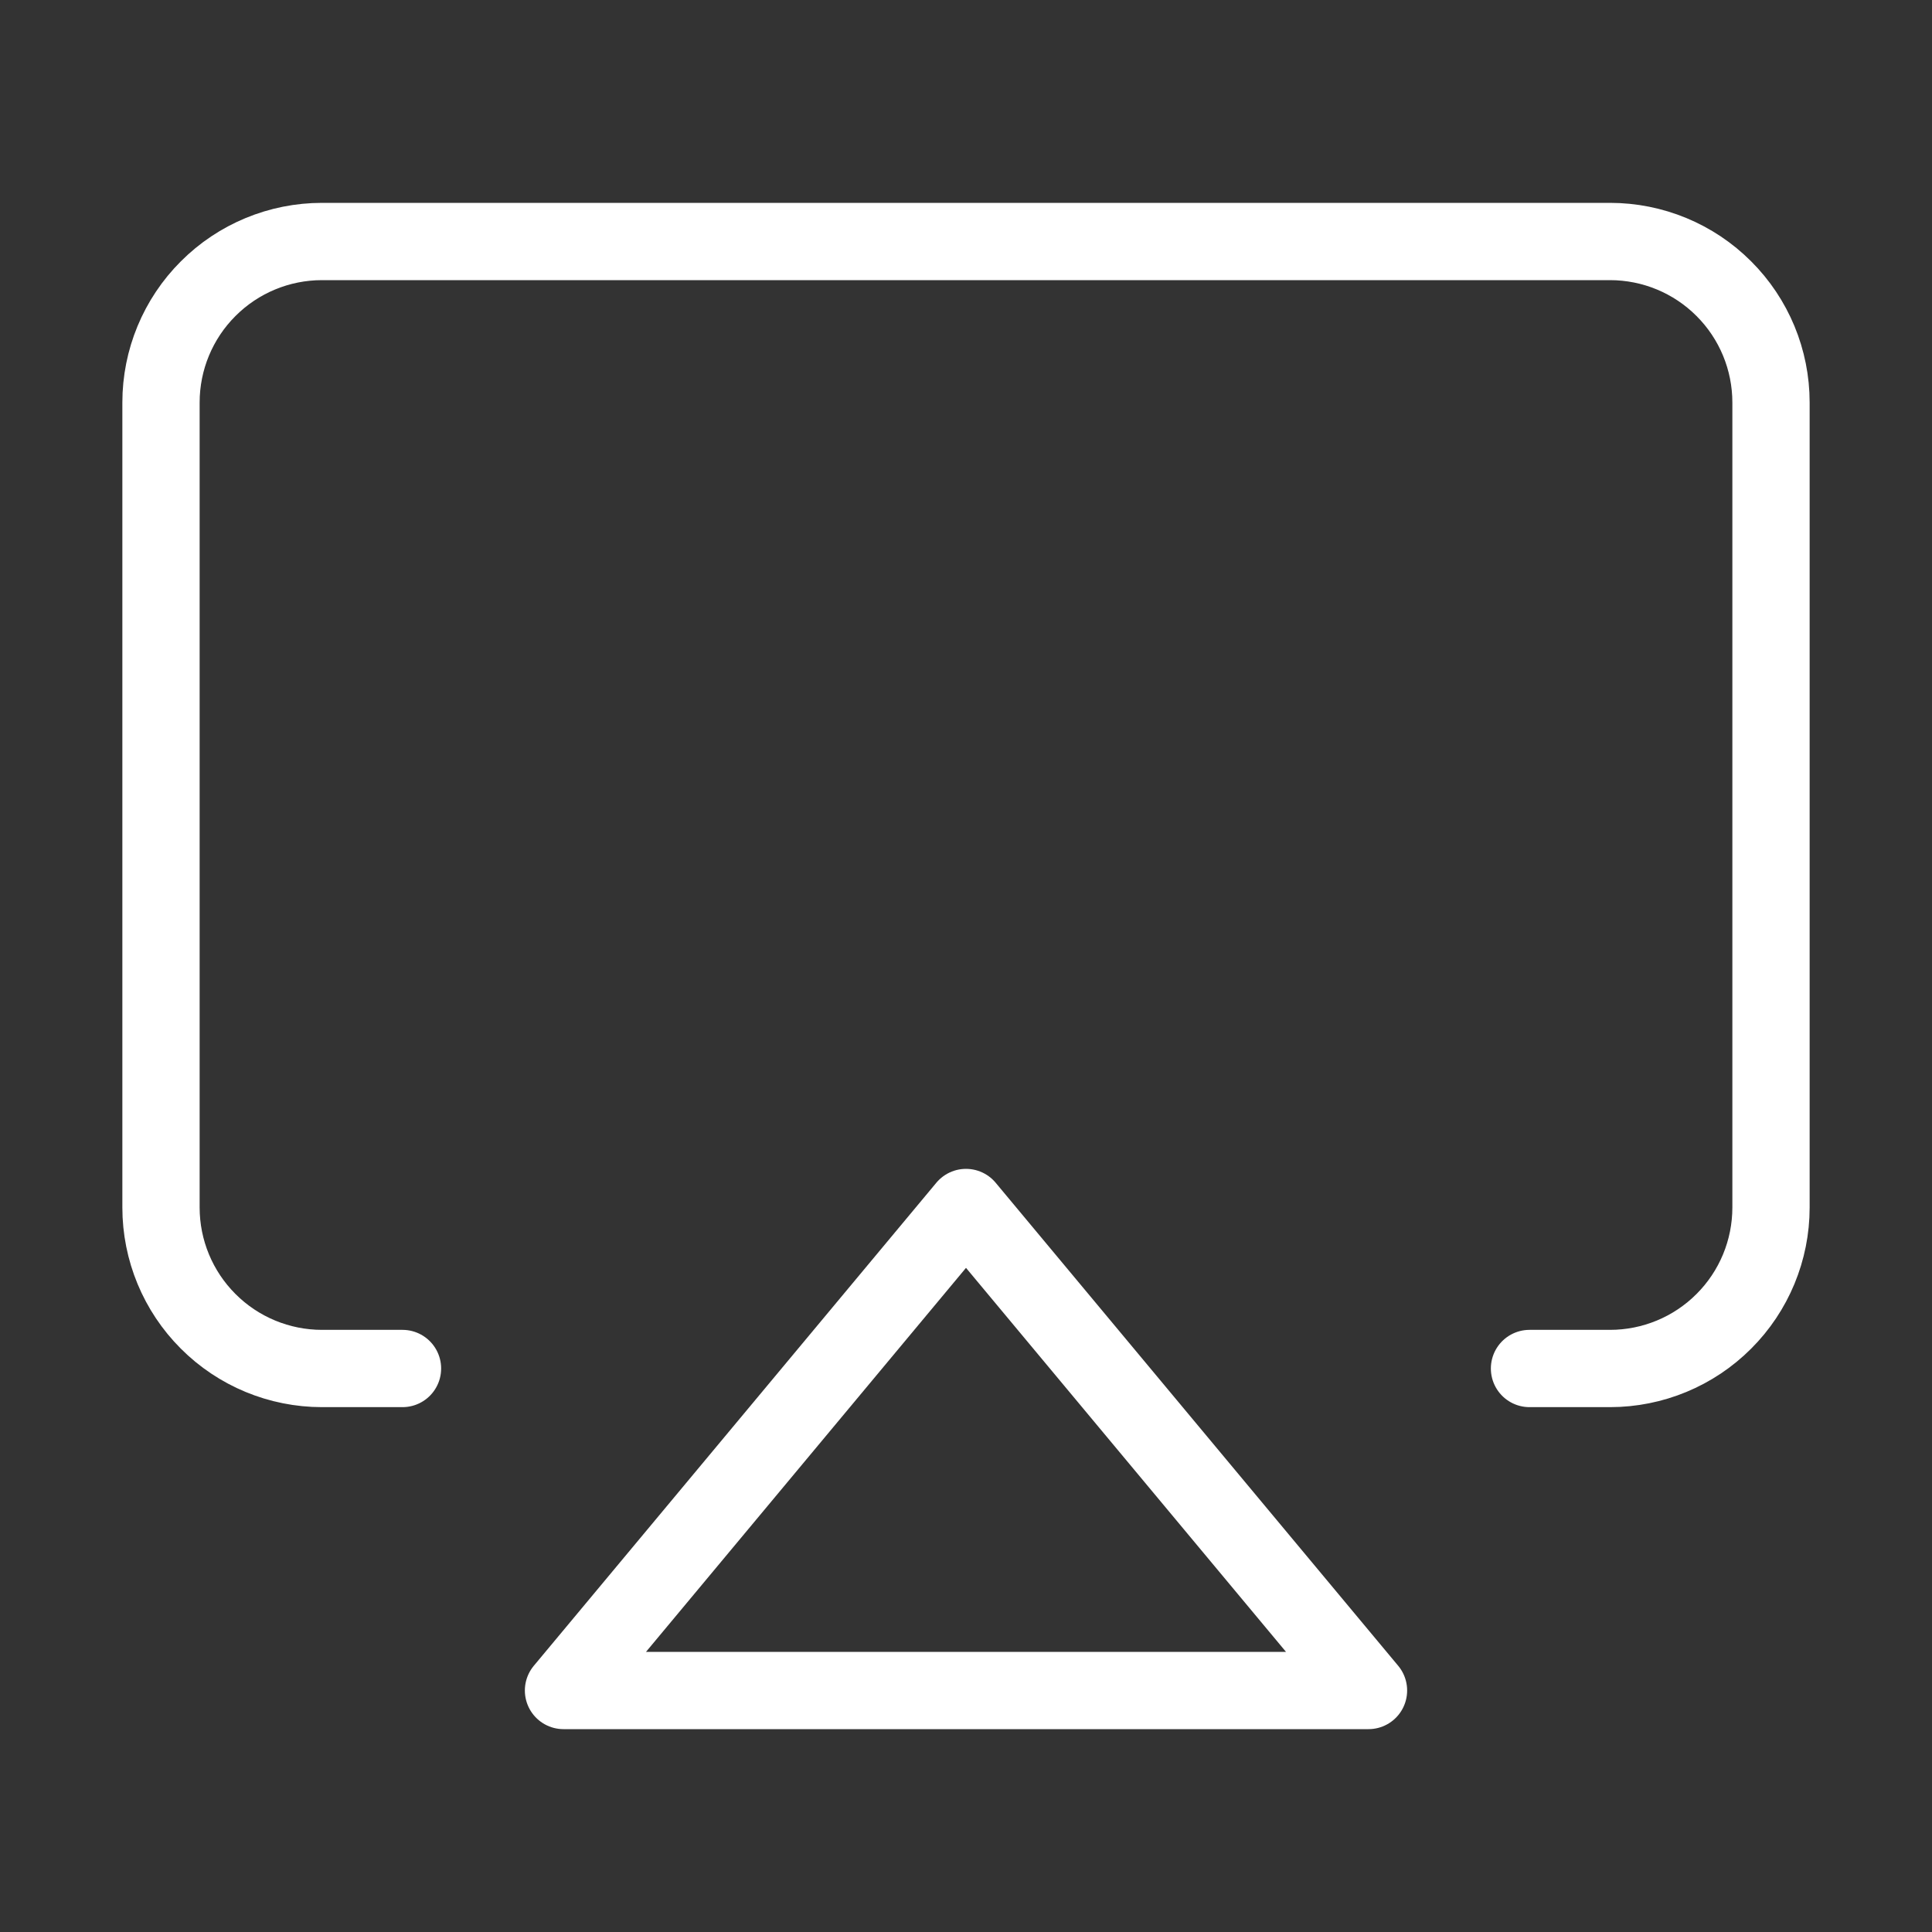 <svg width="36" height="36" viewBox="0 0 36 36" fill="none" xmlns="http://www.w3.org/2000/svg">
<rect x="0" y="0" width="36" height="36" fill="#333333" stroke="none"/>
<path d="M7.5 25.5H6C5.204 25.5 4.441 25.184 3.879 24.621C3.316 24.059 3 23.296 3 22.5V7.5C3 6.704 3.316 5.941 3.879 5.379C4.441 4.816 5.204 4.5 6 4.5H30C30.796 4.5 31.559 4.816 32.121 5.379C32.684 5.941 33 6.704 33 7.5V22.5C33 23.296 32.684 24.059 32.121 24.621C31.559 25.184 30.796 25.5 30 25.5H28.5" stroke="white" stroke-width="1.44" stroke-linecap="round" stroke-linejoin="round"/>
<path d="M18 22.5L25.5 31.5H10.5L18 22.5Z" stroke="white" stroke-width="1.44" stroke-linecap="round" stroke-linejoin="round"/>
</svg>
